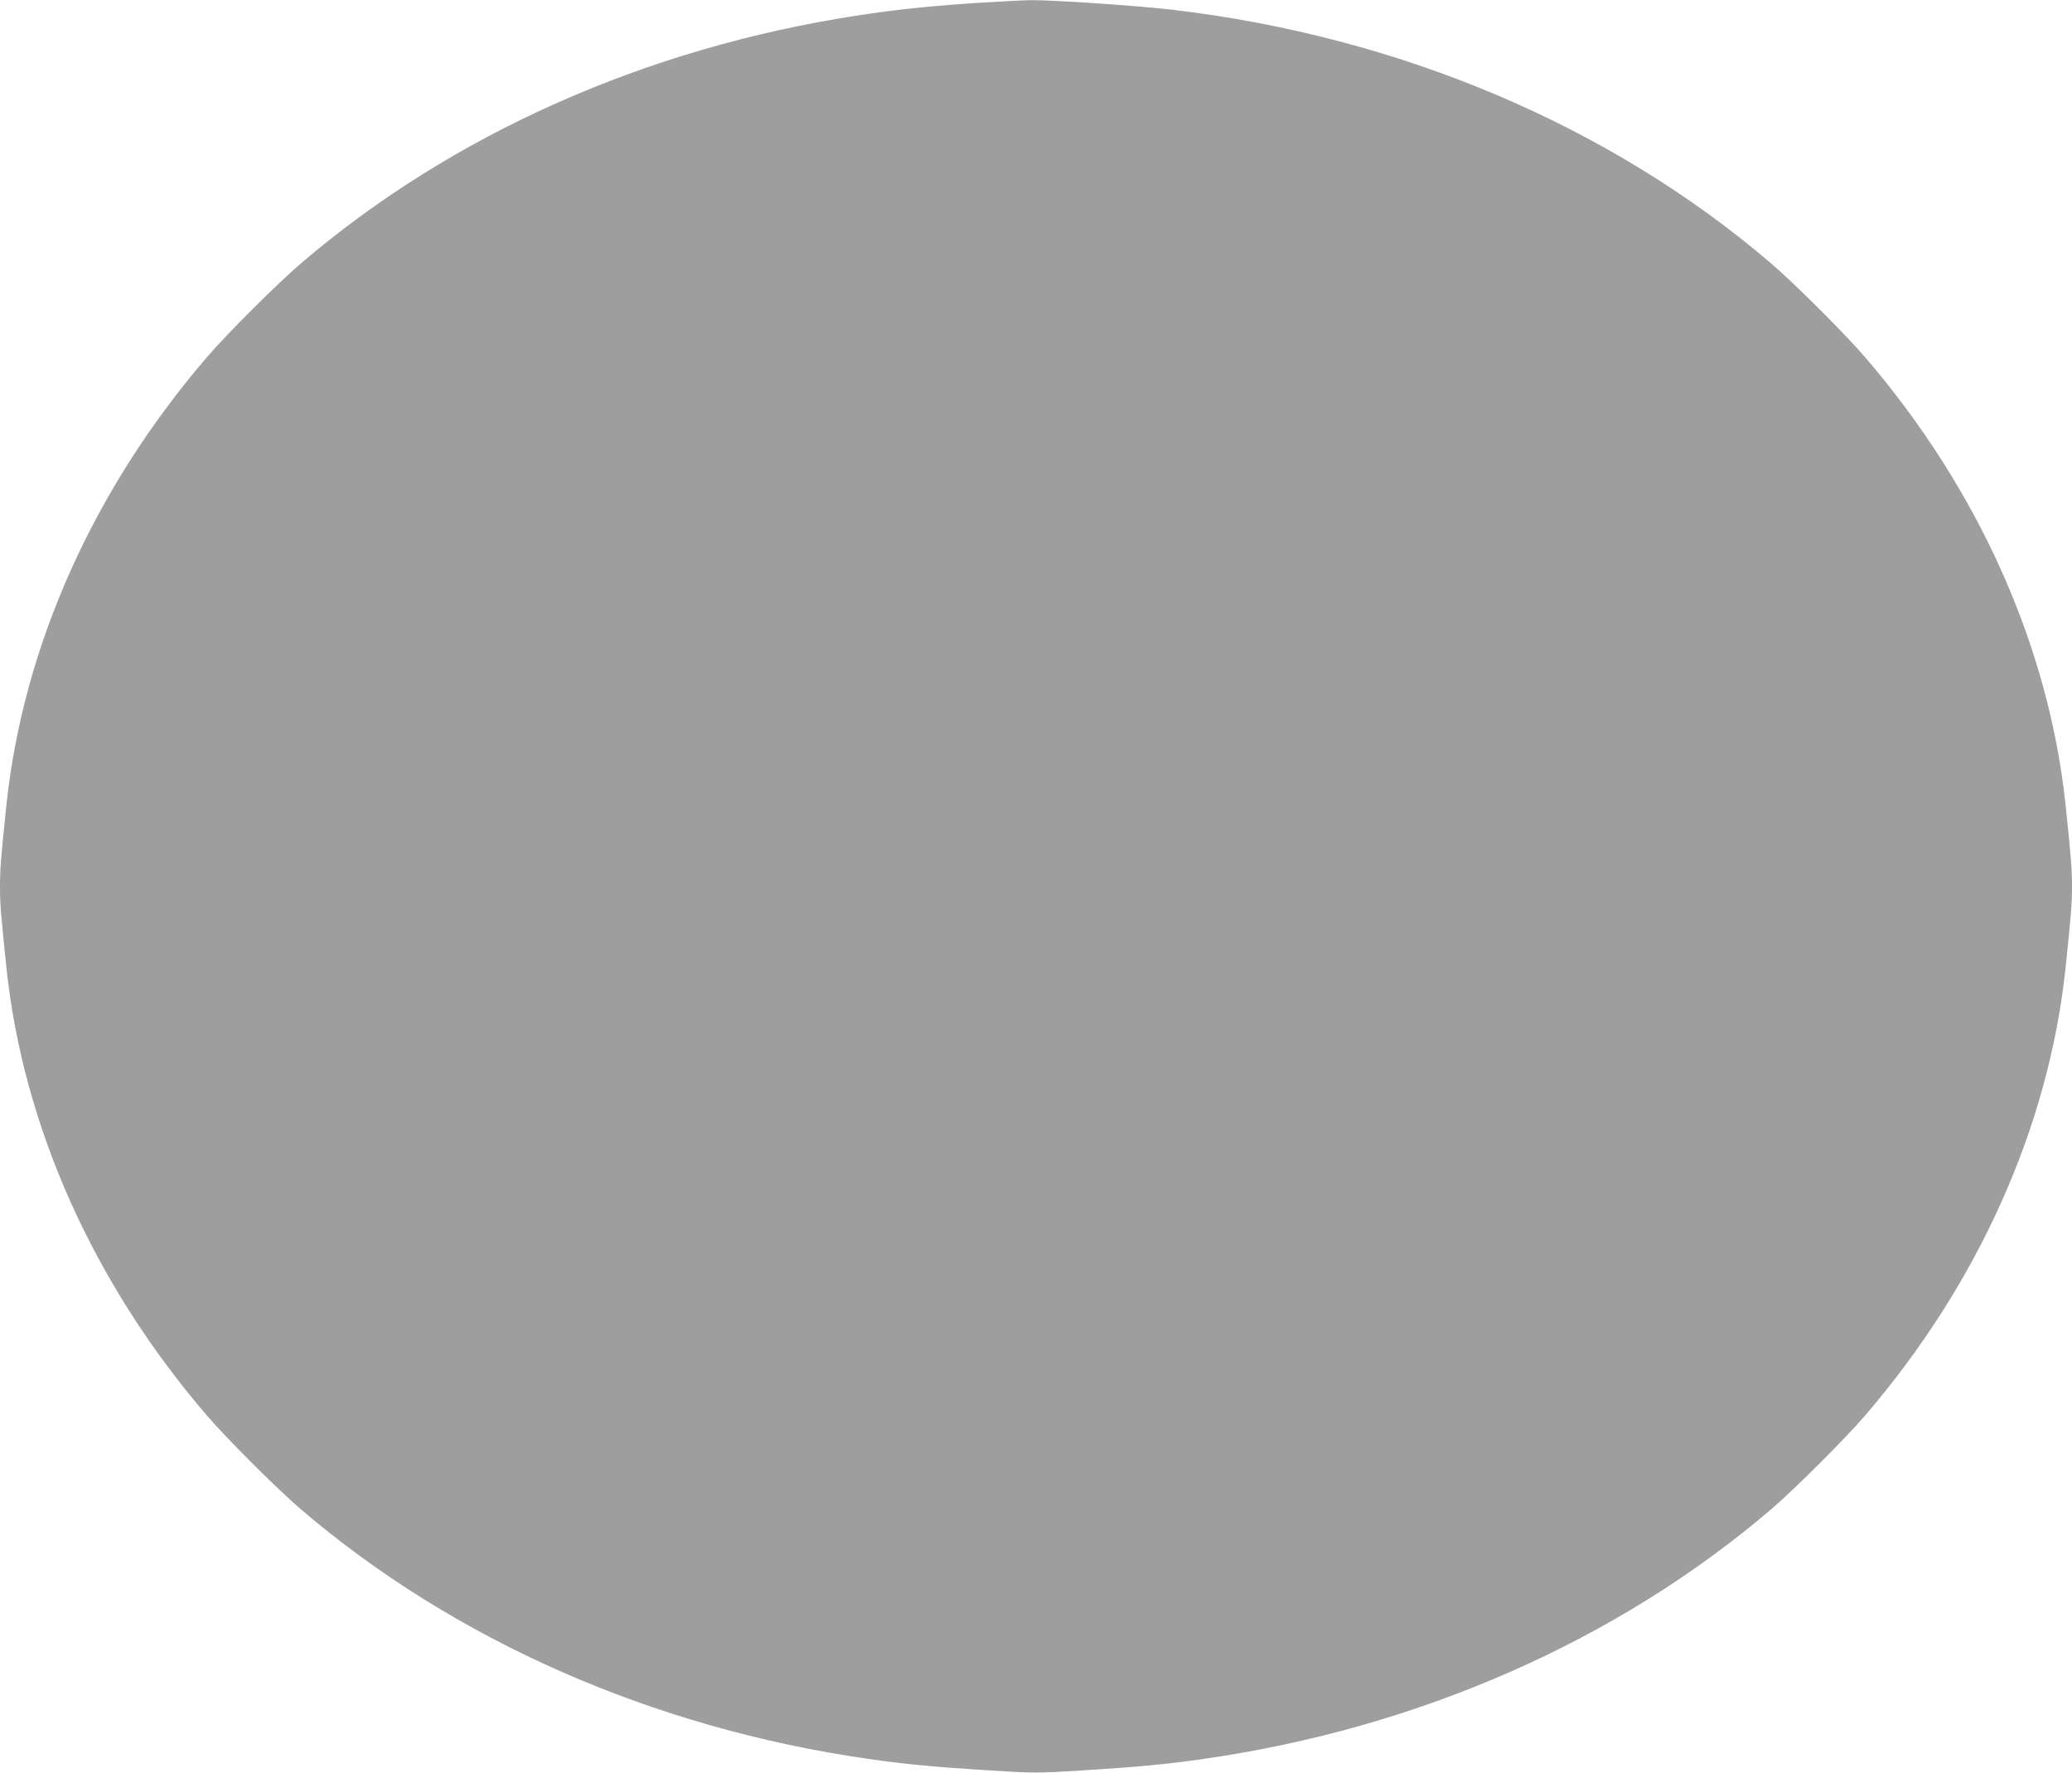 <?xml version="1.0" standalone="no"?>
<!DOCTYPE svg PUBLIC "-//W3C//DTD SVG 20010904//EN"
 "http://www.w3.org/TR/2001/REC-SVG-20010904/DTD/svg10.dtd">
<svg version="1.0" xmlns="http://www.w3.org/2000/svg"
 width="1280pt" height="1095pt" viewBox="0 0 1280 1095"
 preserveAspectRatio="xMidYMid meet">
<g transform="translate(0,1095) scale(0.1,-0.1)"
fill="#9e9e9e" stroke="none">
<path d="M6005 10930 c-299 -21 -484 -41 -710 -76 -1308 -201 -2504 -734
-3435 -1530 -146 -125 -457 -435 -584 -583 -699 -814 -1132 -1783 -1236 -2760
-35 -336 -40 -398 -40 -506 0 -108 5 -170 40 -506 104 -977 537 -1946 1236
-2760 127 -148 438 -458 584 -583 947 -809 2173 -1349 3500 -1540 234 -34 420
-51 757 -72 269 -17 297 -17 565 0 338 21 524 38 758 72 1327 191 2553 731
3500 1540 146 125 457 435 584 583 699 814 1132 1783 1236 2760 35 336 40 398
40 506 0 108 -5 170 -40 506 -104 977 -537 1946 -1236 2760 -127 148 -438 458
-584 583 -995 851 -2295 1401 -3699 1566 -213 25 -734 60 -871 59 -58 -1 -222
-10 -365 -19z"/>
</g>
</svg>
